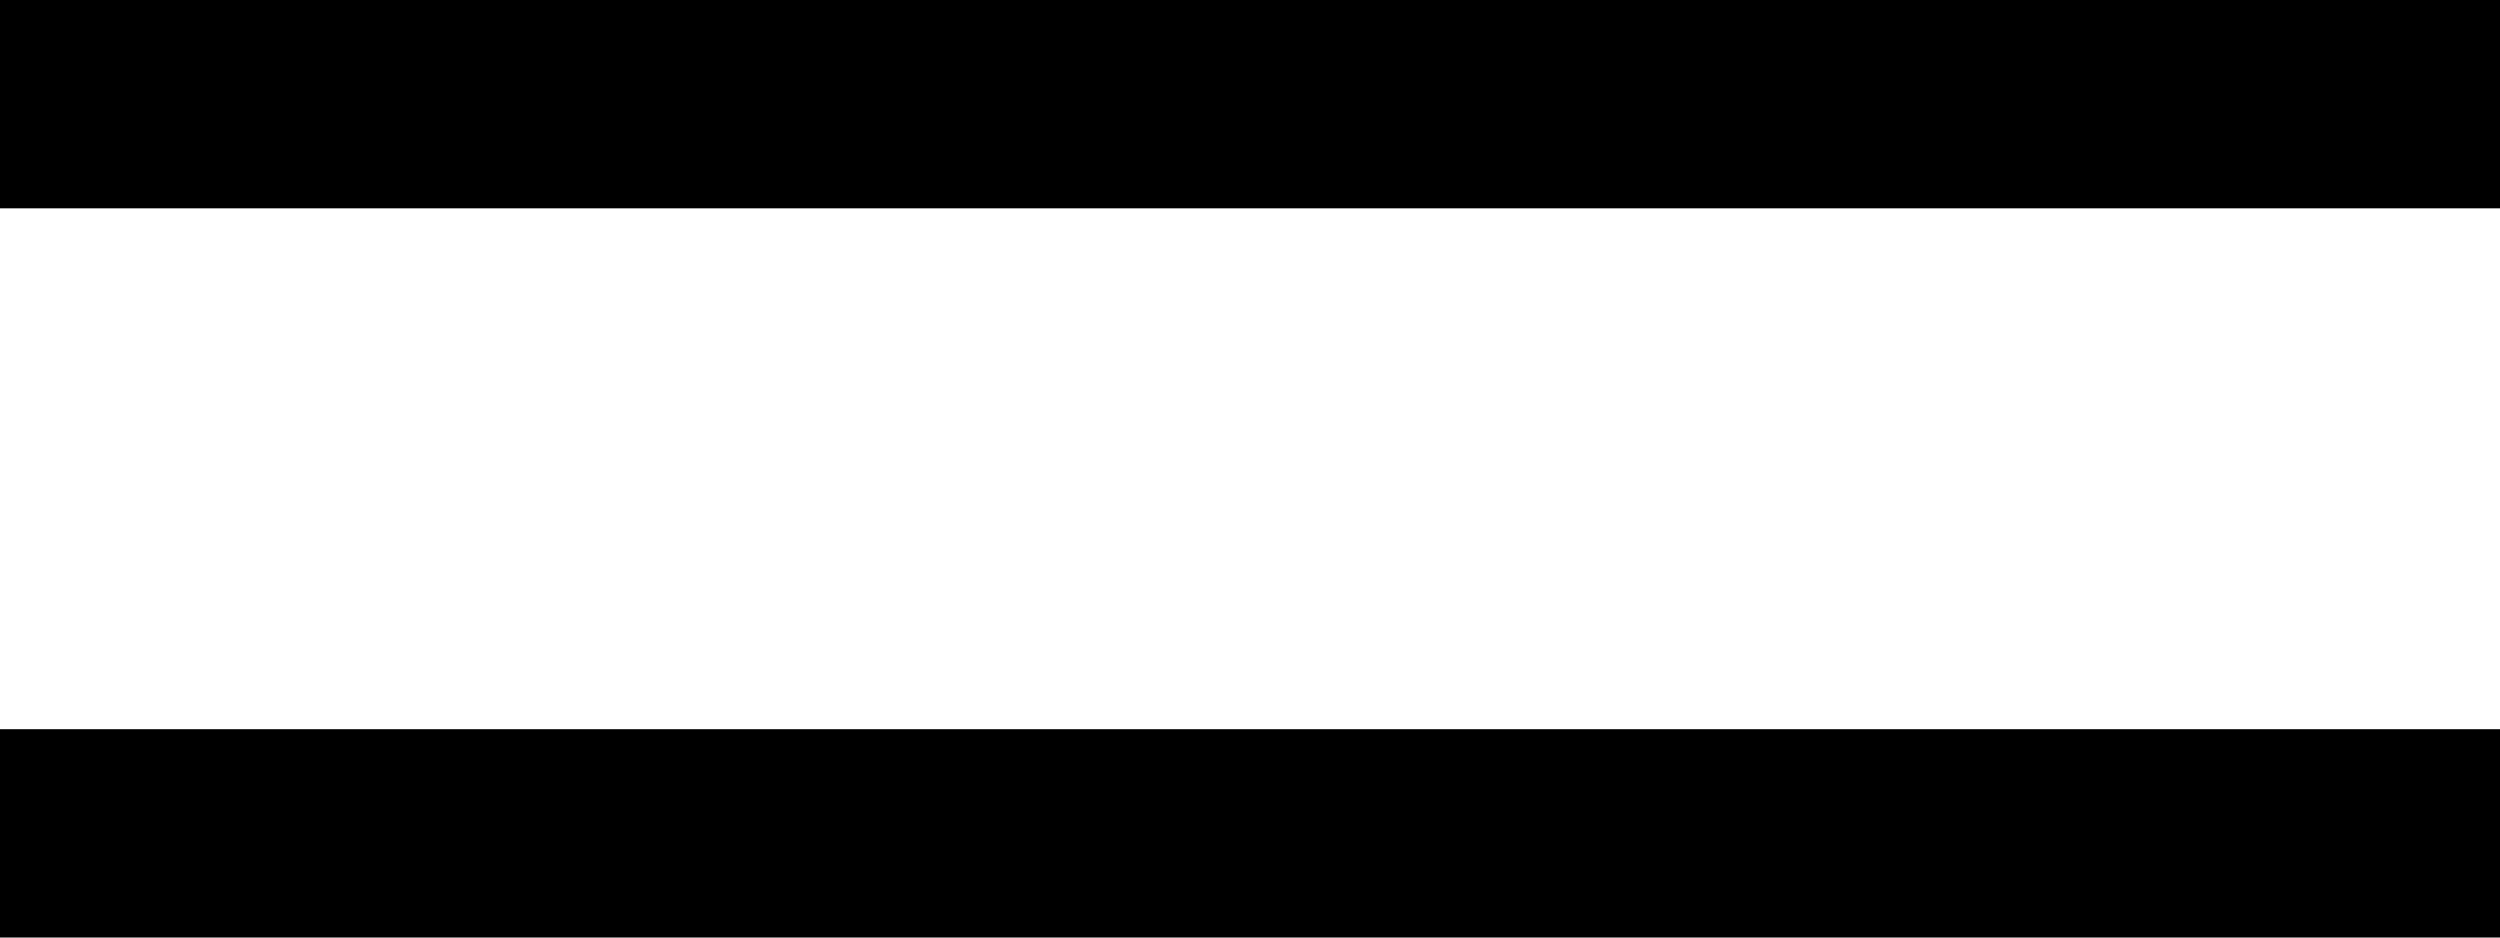 <?xml version="1.0" encoding="UTF-8"?>
<svg width="24px" height="9px" viewBox="0 0 24 9" version="1.1" xmlns="http://www.w3.org/2000/svg" xmlns:xlink="http://www.w3.org/1999/xlink">
    <!-- Generator: Sketch 52.6 (67491) - http://www.bohemiancoding.com/sketch -->
    <title>navicon</title>
    <desc>Created with Sketch.</desc>
    <g id="Page-1" stroke="none" stroke-width="1" fill="none" fill-rule="evenodd">
        <g id="navicon" fill="#000000">
            <rect id="Rectangle" x="0" y="0" width="24" height="2"></rect>
            <rect id="Rectangle-Copy" x="0" y="7" width="24" height="2"></rect>
        </g>
    </g>
</svg>